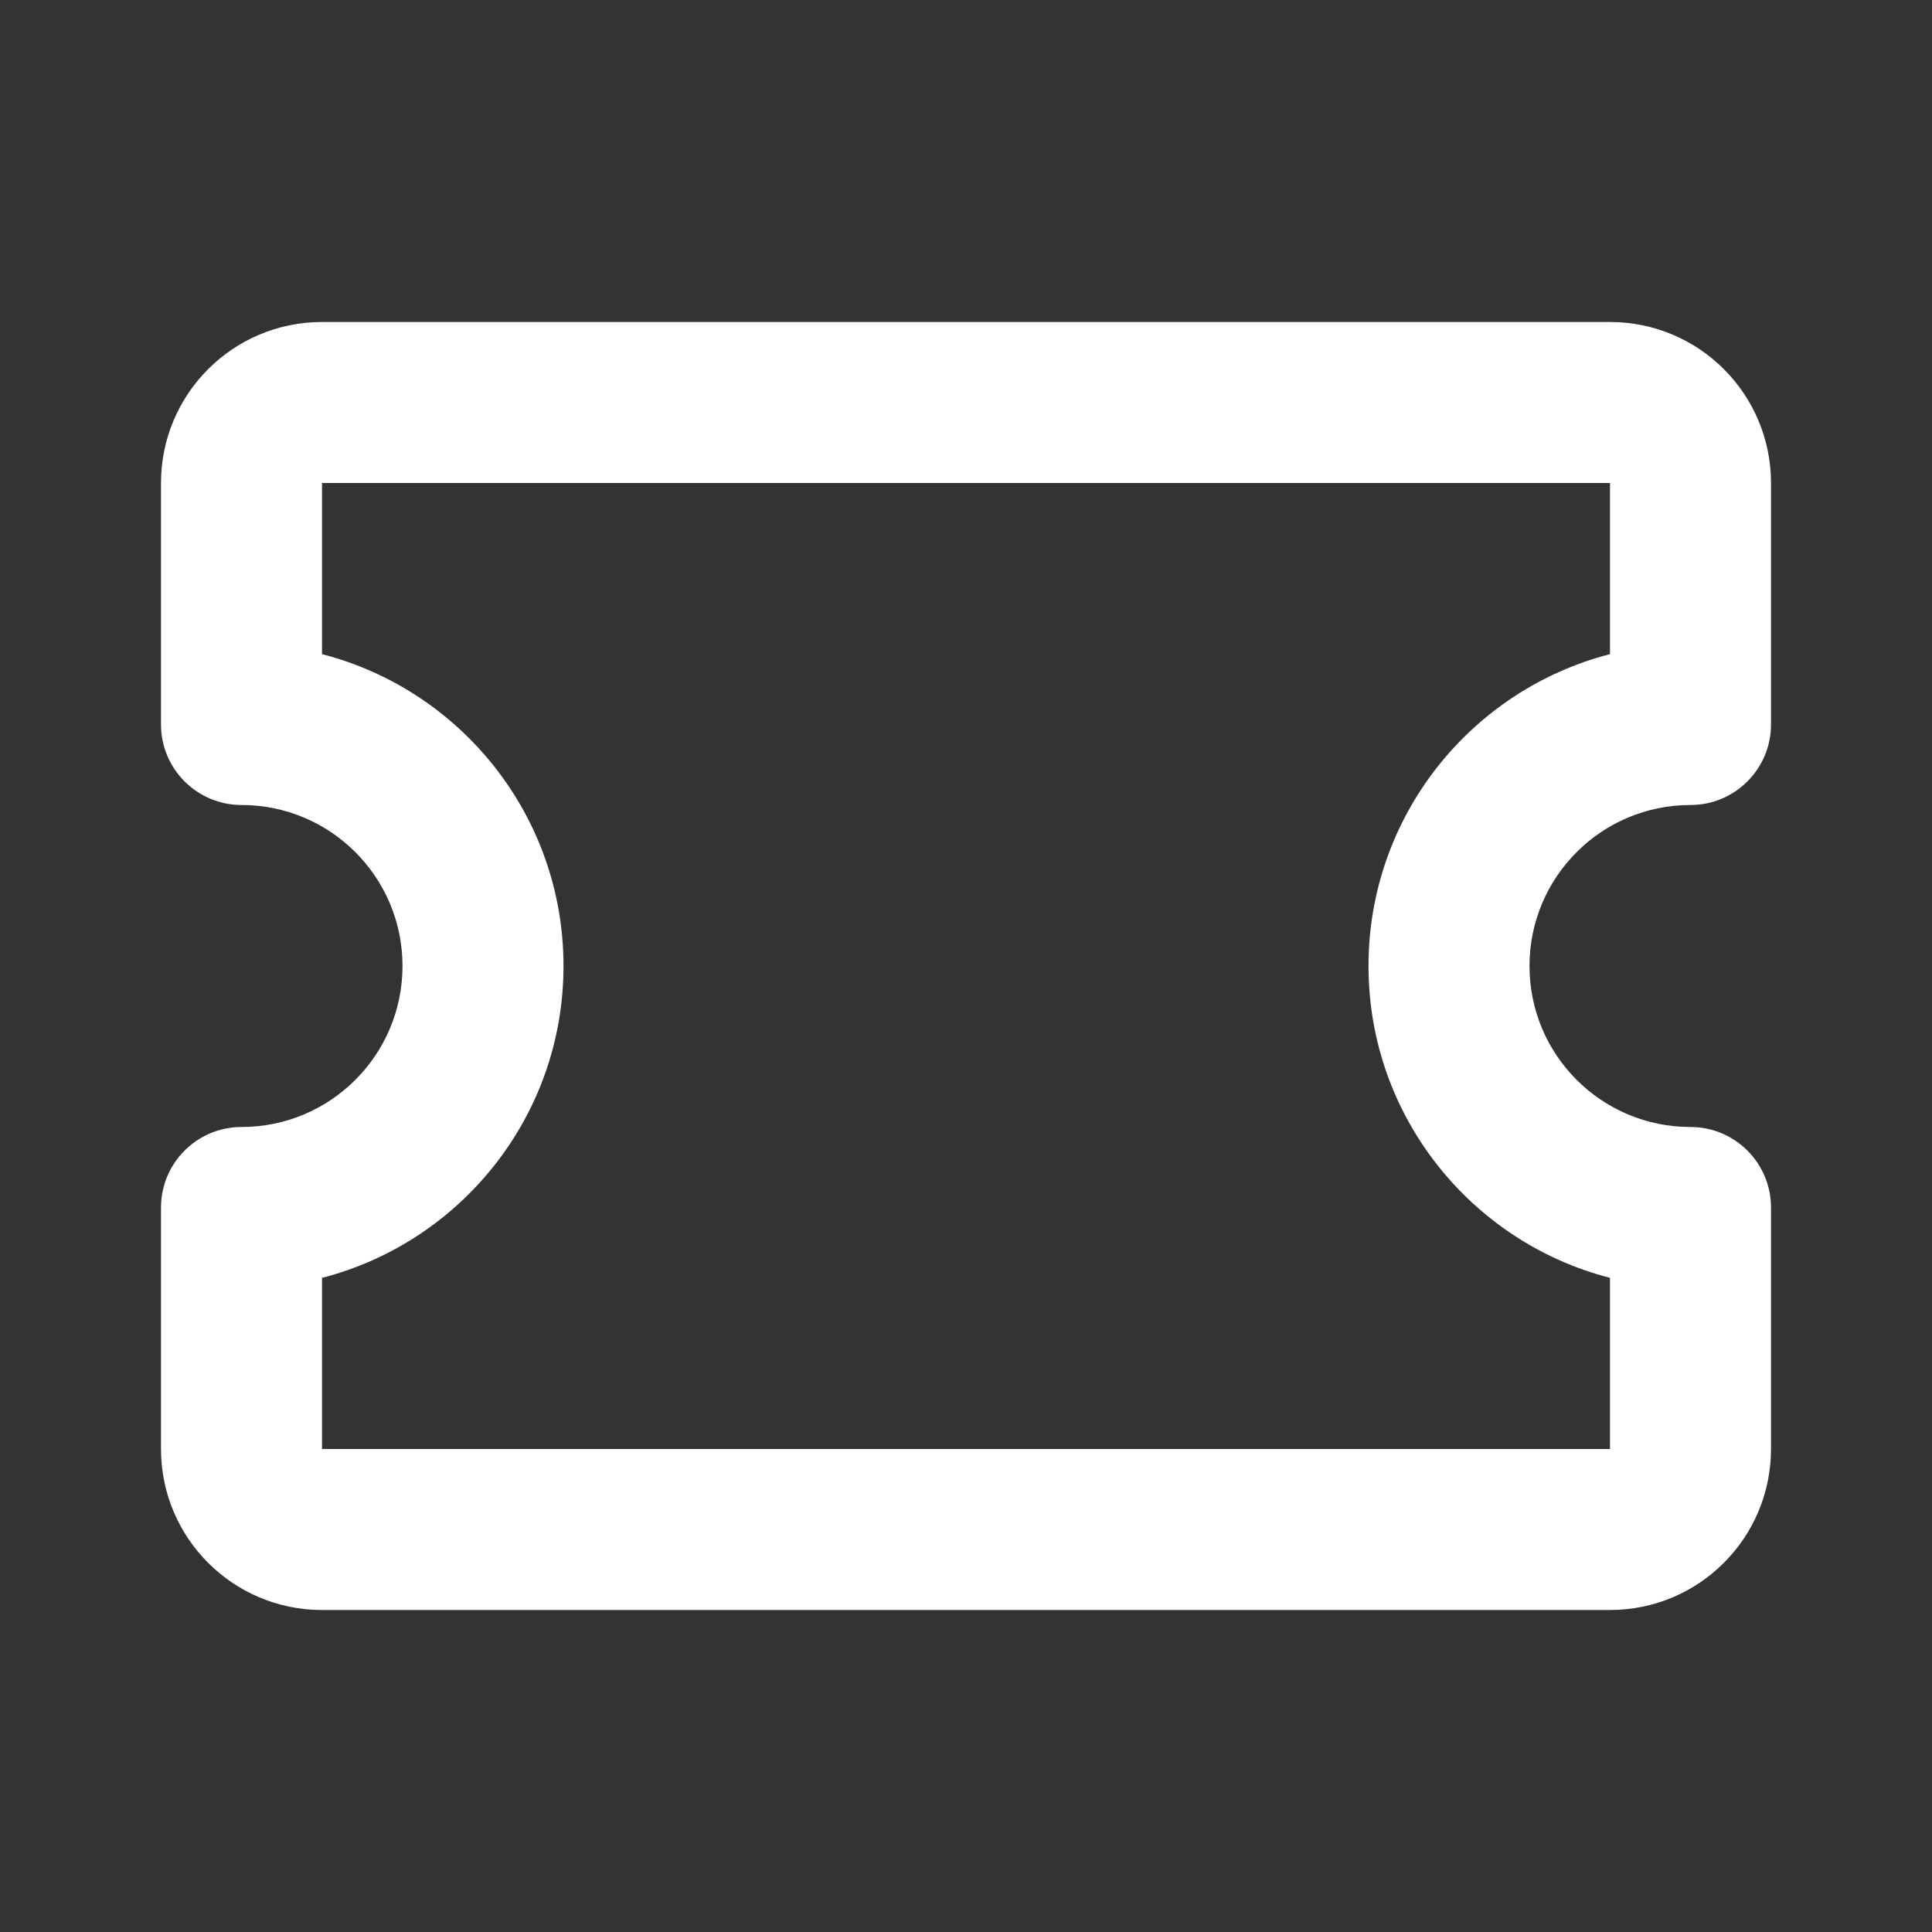 <?xml version="1.0" encoding="UTF-8"?> <svg xmlns="http://www.w3.org/2000/svg" width="24" height="24" viewBox="0 0 24 24" fill="none"><rect x="0" y="0" width="24" height="24" fill="#333333" stroke="none"/><path d="M2 6C2 4.895 2.895 4 4 4H20C21.105 4 22 4.895 22 6V9C22 9.552 21.552 10 21 10C19.895 10 19 10.895 19 12C19 13.105 19.895 14 21 14C21.552 14 22 14.448 22 15V18C22 19.105 21.105 20 20 20H4C2.895 20 2 19.105 2 18V15C2 14.448 2.448 14 3 14C4.105 14 5 13.105 5 12C5 10.895 4.105 10 3 10C2.448 10 2 9.552 2 9V6ZM20 6H4V8.126C5.725 8.57 7 10.136 7 12C7 13.864 5.725 15.43 4 15.874V18H20V15.874C18.275 15.43 17 13.864 17 12C17 10.136 18.275 8.57 20 8.126V6Z" fill="white"></path></svg> 